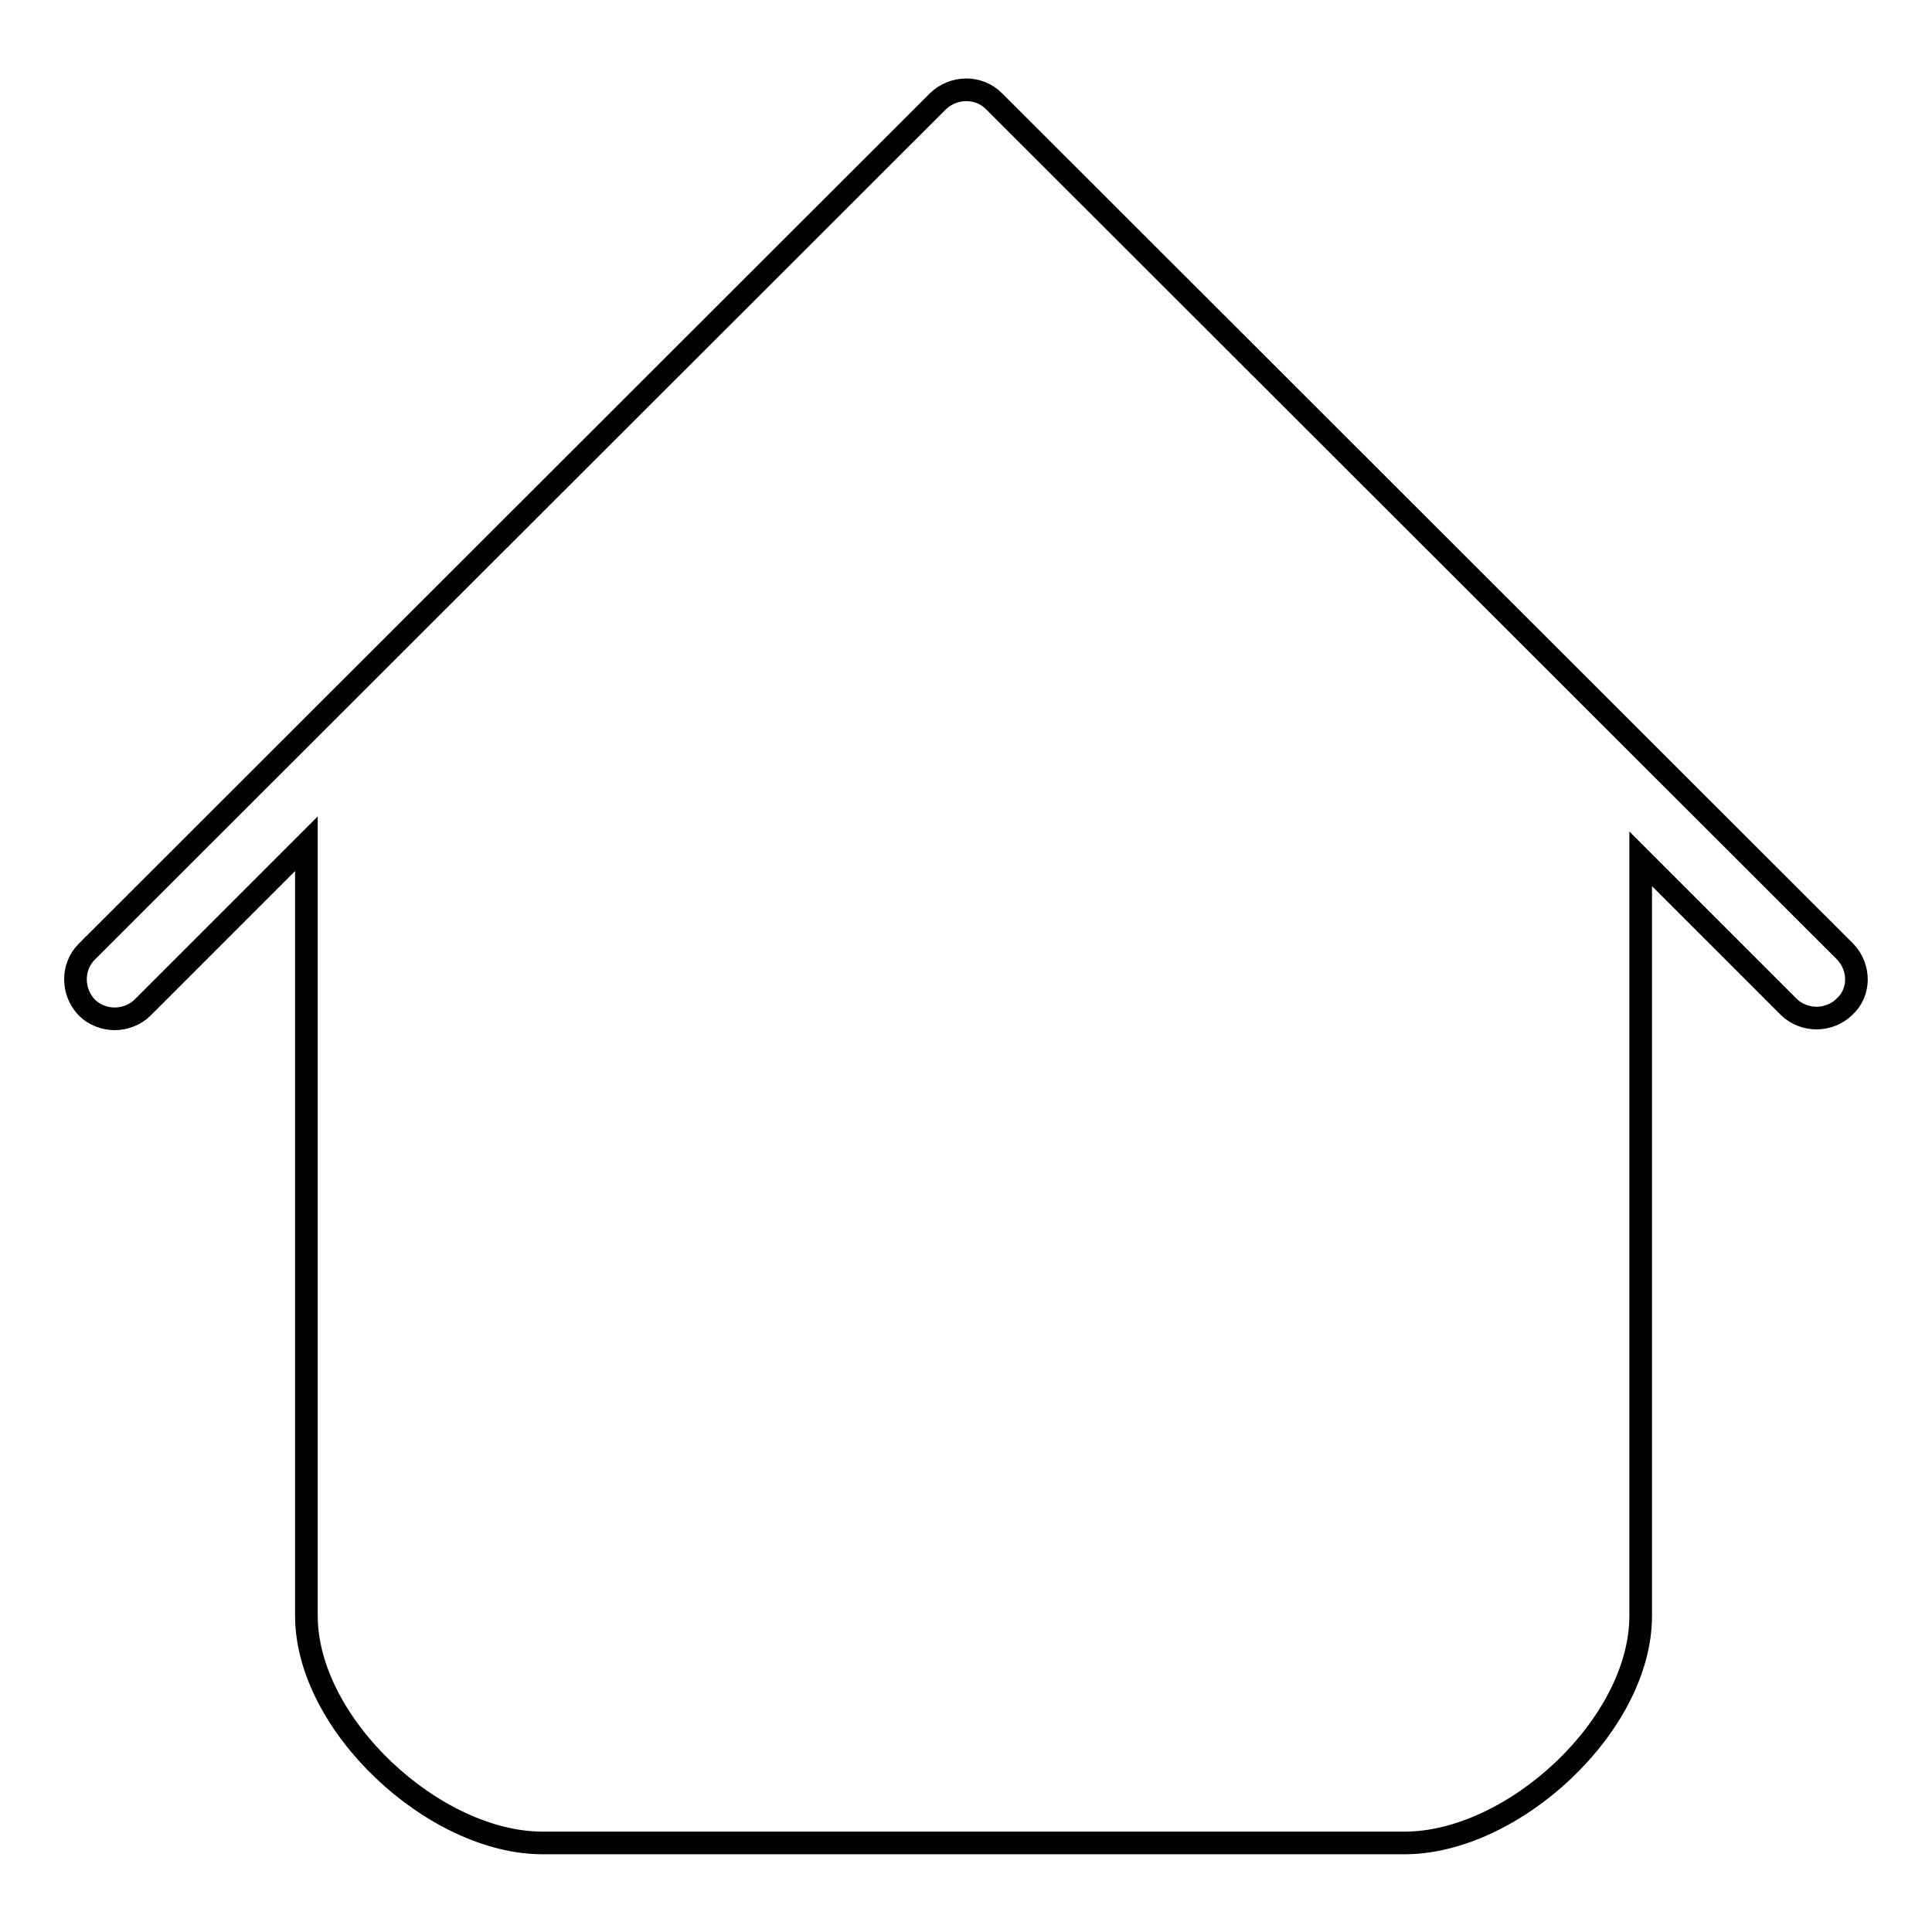 <?xml version="1.0" encoding="utf-8"?>
<!-- Svg Vector Icons : http://www.onlinewebfonts.com/icon -->
<!DOCTYPE svg PUBLIC "-//W3C//DTD SVG 1.1//EN" "http://www.w3.org/Graphics/SVG/1.1/DTD/svg11.dtd">
<svg version="1.1" xmlns="http://www.w3.org/2000/svg" xmlns:xlink="http://www.w3.org/1999/xlink" x="0px" y="0px" viewBox="0 0 256 256" enable-background="new 0 0 256 256" xml:space="preserve">
<g><g><path stroke-width="3" fill-opacity="0" stroke="#000000"  d="M244.5,126.1L131.7,13.4c-2-2-5.3-2-7.4,0L11.5,126.1c-2,2-2,5.3,0,7.4c1,1,2.4,1.5,3.7,1.5c1.3,0,2.7-0.5,3.7-1.5l21.7-21.7v102.3c0,14.4,16.9,30.1,31.3,30.1h114.2c14.4,0,31.3-15.6,31.3-30.1V113.8l19.6,19.6c1,1,2.4,1.5,3.7,1.5s2.7-0.5,3.7-1.5C246.5,131.5,246.5,128.2,244.5,126.1z"/></g></g>
</svg>